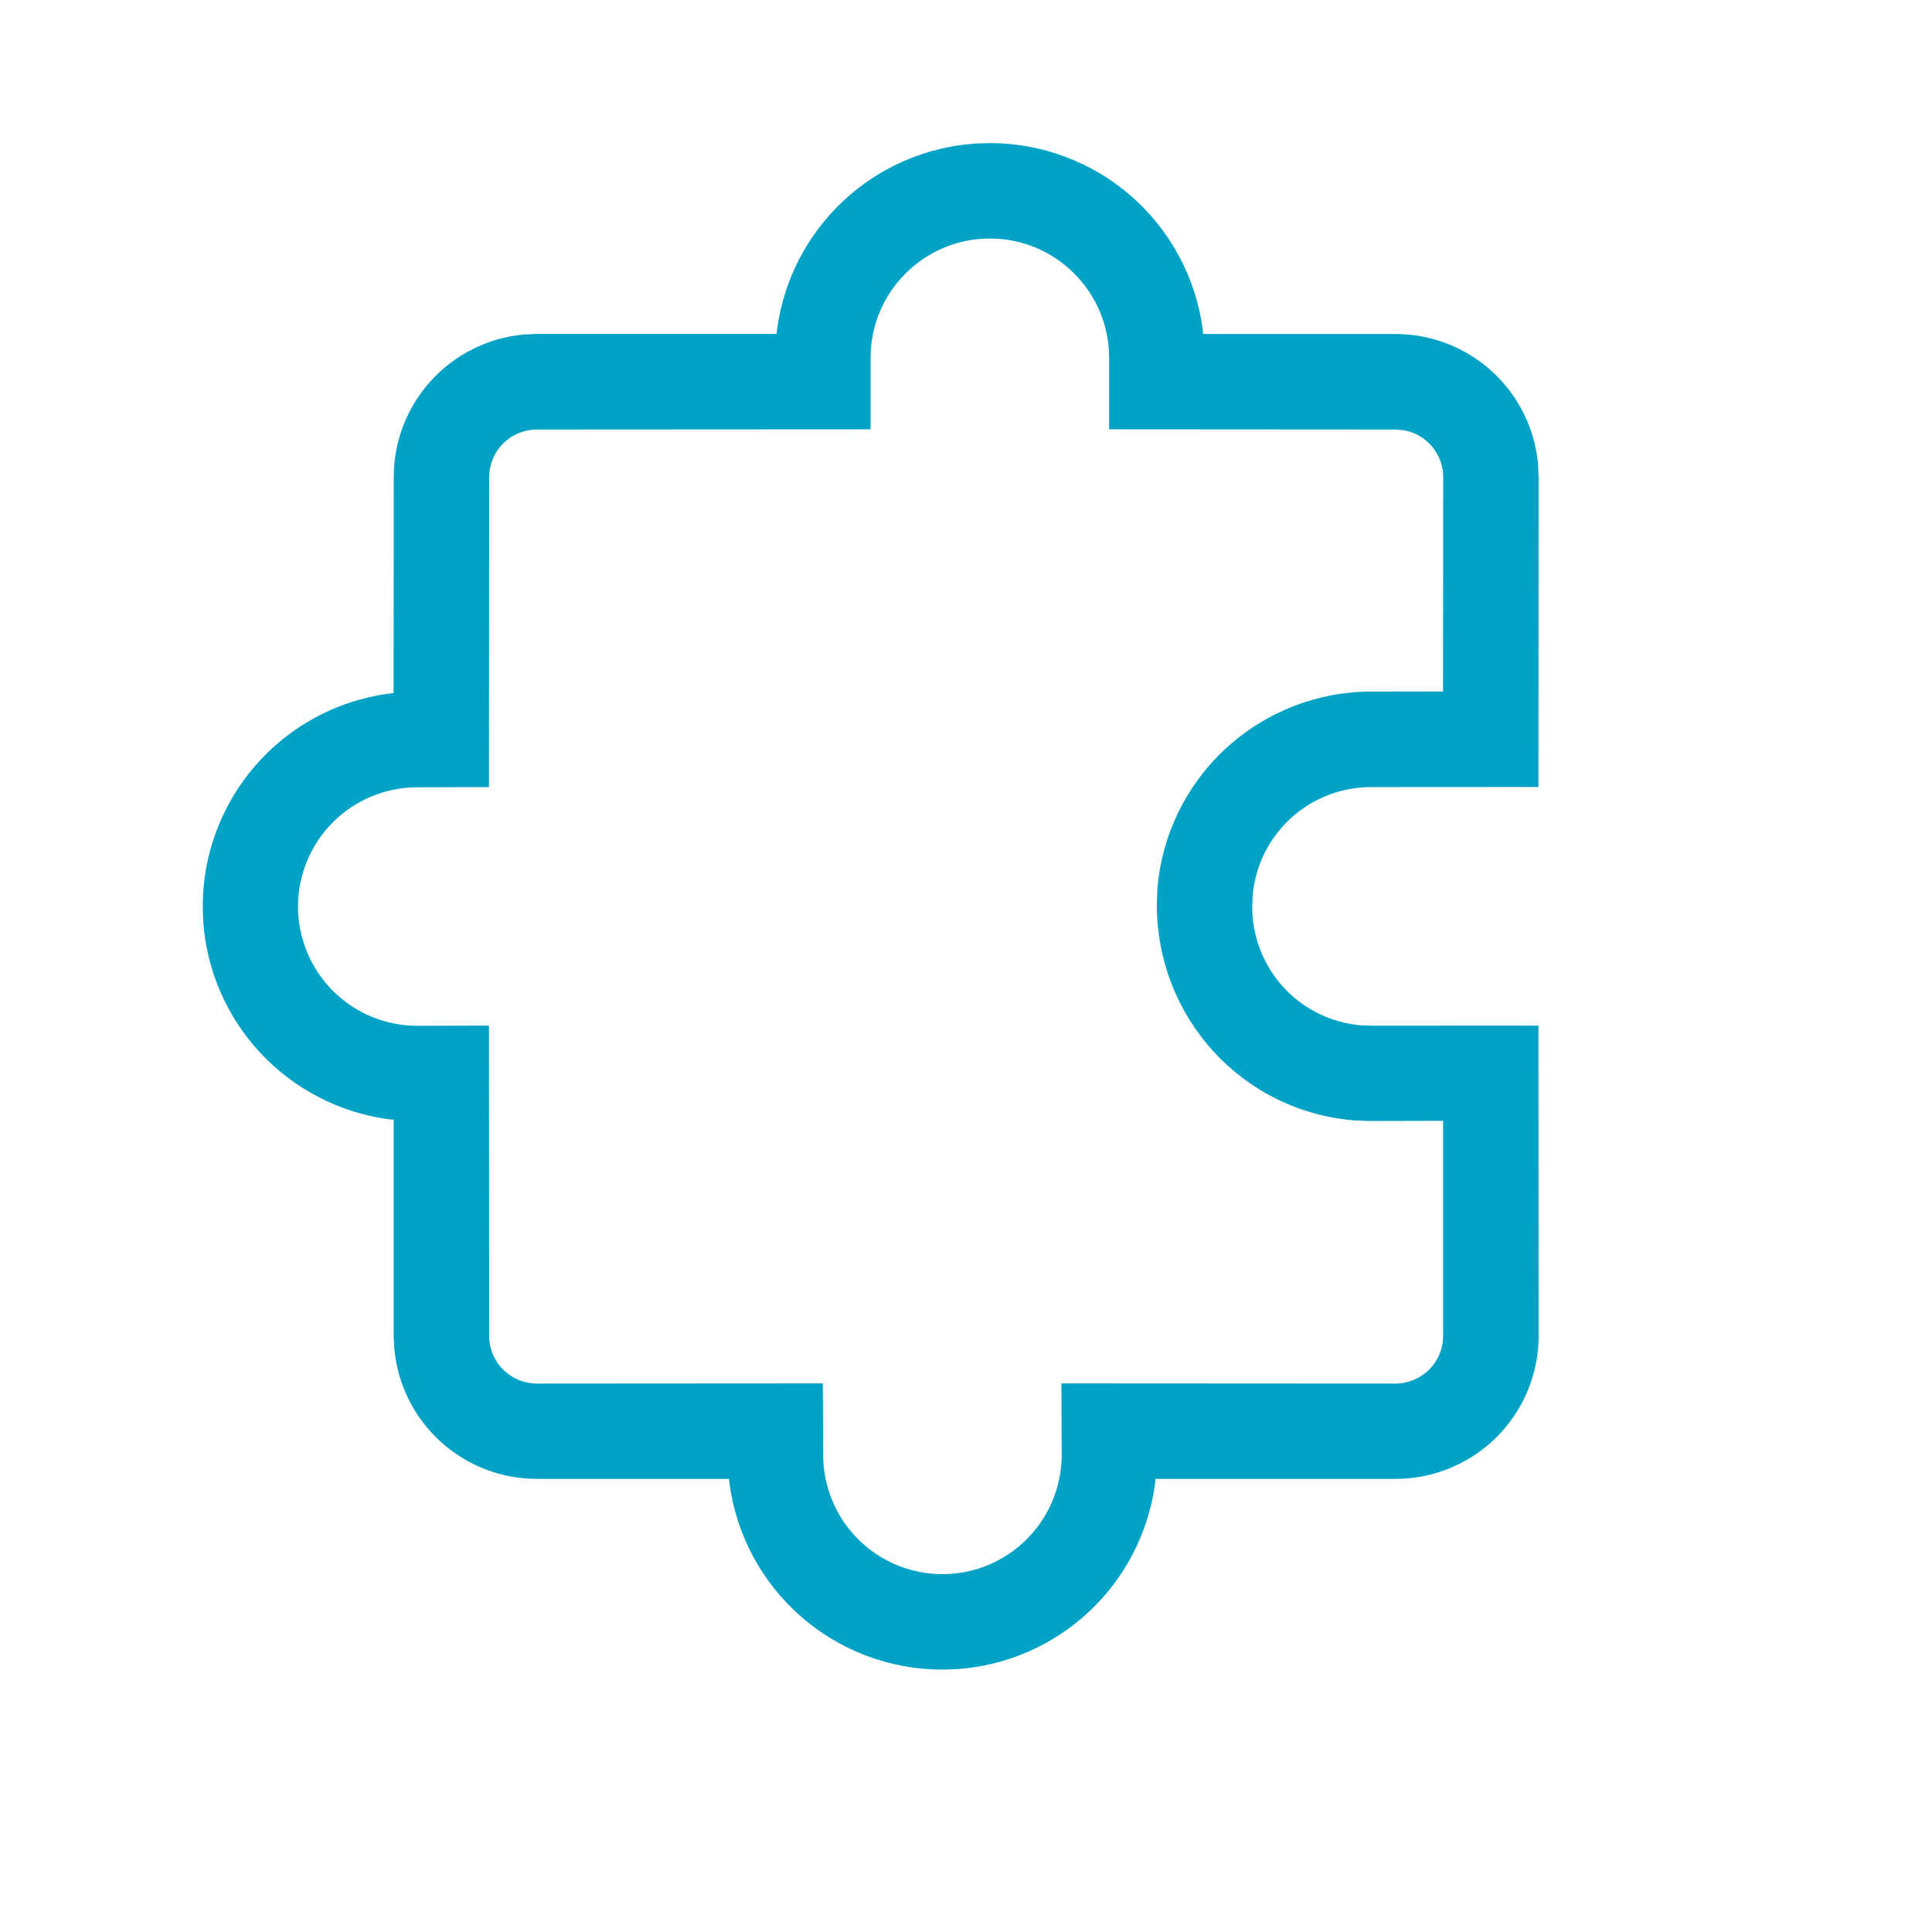 <svg width="81" height="80" viewBox="0 0 81 80" fill="none" xmlns="http://www.w3.org/2000/svg">
<path d="M40.884 6.02C38.819 6.162 36.866 7.011 35.355 8.425C33.843 9.838 32.864 11.729 32.584 13.78L32.556 14H22.508L21.928 14.028C20.443 14.172 19.066 14.864 18.064 15.969C17.062 17.074 16.507 18.512 16.508 20.004L16.5 29.06L16.272 29.084C14.117 29.381 12.142 30.448 10.713 32.089C9.284 33.73 8.498 35.832 8.5 38.008L8.52 38.624C8.662 40.689 9.511 42.642 10.925 44.153C12.338 45.665 14.229 46.644 16.28 46.924L16.504 46.944V56.008L16.536 56.584C16.68 58.068 17.372 59.445 18.476 60.447C19.58 61.449 21.017 62.004 22.508 62.004H30.564L30.588 62.224C30.884 64.379 31.95 66.355 33.59 67.784C35.23 69.214 37.333 70.001 39.508 70L40.124 69.98C42.189 69.838 44.142 68.989 45.653 67.575C47.165 66.162 48.144 64.271 48.424 62.22L48.444 62.004H58.508C60.099 62.004 61.625 61.372 62.751 60.247C63.876 59.121 64.508 57.595 64.508 56.004L64.5 43L57.496 43.004L57.004 42.984C55.767 42.864 54.619 42.287 53.786 41.365C52.953 40.443 52.494 39.243 52.5 38L52.52 37.508C52.639 36.271 53.215 35.123 54.136 34.289C55.058 33.455 56.257 32.995 57.5 33L64.5 32.996L64.508 20.008L64.48 19.428C64.337 17.943 63.646 16.565 62.542 15.562C61.438 14.56 59.999 14.004 58.508 14.004H50.44L50.42 13.78C50.125 11.624 49.059 9.648 47.419 8.217C45.779 6.787 43.676 5.999 41.5 6L40.884 6.02ZM41.5 10C44.26 10 46.5 12.24 46.5 15V18L58.508 18.008L58.868 18.04C59.328 18.124 59.745 18.367 60.044 18.727C60.344 19.087 60.508 19.54 60.508 20.008L60.5 28.992L57.496 28.996C55.236 28.995 53.059 29.845 51.396 31.376C49.734 32.907 48.709 35.008 48.524 37.26L48.5 37.92C48.5 42.696 52.108 46.592 56.764 46.972L57.42 47L60.504 46.992V56.008C60.504 56.538 60.293 57.047 59.918 57.422C59.543 57.797 59.034 58.008 58.504 58.008L44.5 58L44.512 61C44.511 62.326 43.984 63.598 43.046 64.535C42.108 65.472 40.836 65.999 39.51 65.998C38.184 65.998 36.912 65.47 35.975 64.532C35.038 63.594 34.511 62.322 34.512 60.996L34.496 58L22.508 58.008C21.978 58.008 21.469 57.797 21.094 57.422C20.719 57.047 20.508 56.538 20.508 56.008L20.5 43L17.492 43.008C16.835 43.008 16.185 42.878 15.579 42.627C14.972 42.375 14.421 42.007 13.957 41.542C13.493 41.078 13.125 40.526 12.874 39.92C12.623 39.313 12.494 38.663 12.494 38.006C12.494 37.349 12.624 36.699 12.875 36.093C13.127 35.486 13.495 34.935 13.96 34.471C14.898 33.534 16.17 33.008 17.496 33.008L20.5 33L20.508 20.008C20.508 19.478 20.719 18.969 21.094 18.594C21.469 18.219 21.978 18.008 22.508 18.008L36.5 18V15C36.5 12.24 38.74 10 41.5 10Z" fill="#00A2C6"/>
</svg>
